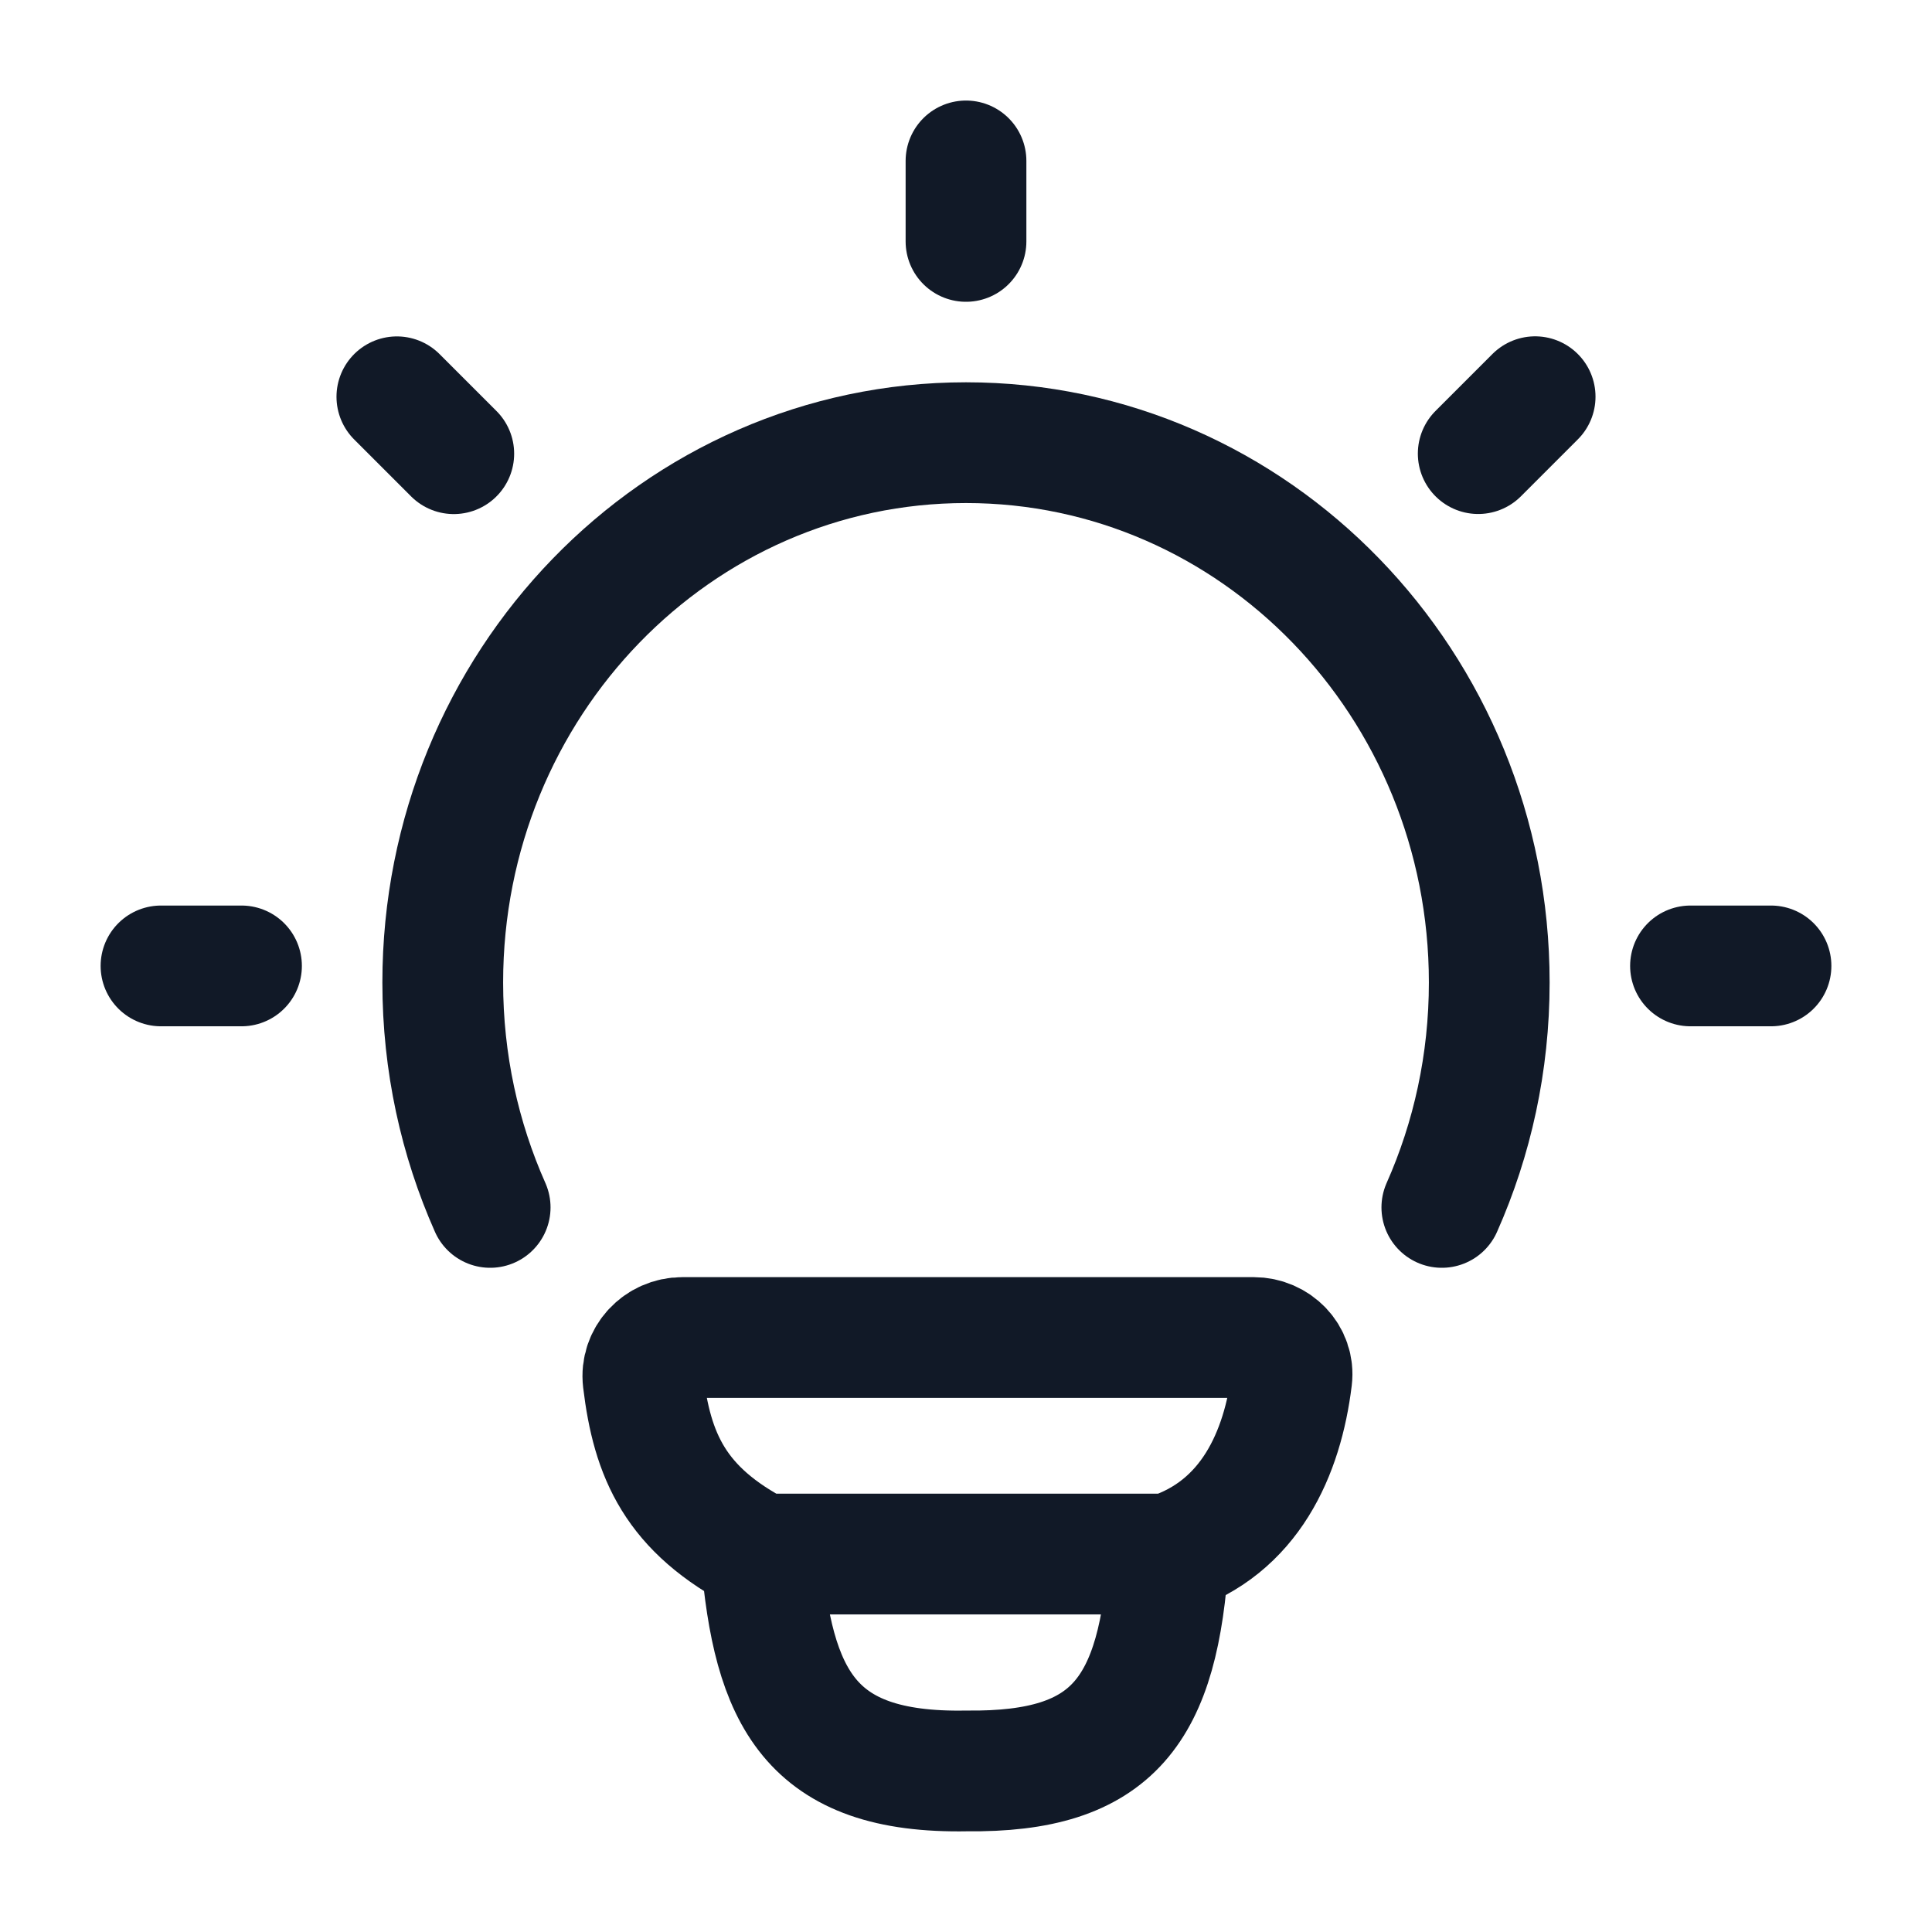 <svg xmlns="http://www.w3.org/2000/svg" fill="none" viewBox="0 0 24 24" height="24" width="24">
<path stroke-linecap="round" stroke-width="1.5" stroke="#111927" d="M6.089 14.999C5.711 14.148 5.5 13.202 5.5 12.205C5.5 8.501 8.41 5.499 12 5.499C15.59 5.499 18.5 8.501 18.5 12.205C18.5 13.202 18.289 14.148 17.911 14.999"></path>
<path stroke-linejoin="round" stroke-linecap="round" stroke-width="1.5" stroke="#111927" d="M12 1.999V2.999"></path>
<path stroke-linejoin="round" stroke-linecap="round" stroke-width="1.5" stroke="#111927" d="M22 11.999H21"></path>
<path stroke-linejoin="round" stroke-linecap="round" stroke-width="1.5" stroke="#111927" d="M3 11.999H2"></path>
<path stroke-linejoin="round" stroke-linecap="round" stroke-width="1.5" stroke="#111927" d="M19.07 4.928L18.363 5.635"></path>
<path stroke-linejoin="round" stroke-linecap="round" stroke-width="1.5" stroke="#111927" d="M5.637 5.636L4.93 4.929"></path>
<path stroke-linejoin="round" stroke-linecap="round" stroke-width="1.5" stroke="#111927" d="M14.517 19.305C15.527 18.979 15.933 18.054 16.047 17.124C16.081 16.846 15.852 16.615 15.572 16.615L8.477 16.615C8.187 16.615 7.955 16.861 7.989 17.149C8.101 18.077 8.383 18.755 9.453 19.305M14.517 19.305C14.517 19.305 9.63 19.305 9.453 19.305M14.517 19.305C14.396 21.25 13.834 22.021 12.007 21.999C10.053 22.035 9.603 21.083 9.453 19.305"></path>
</svg>
